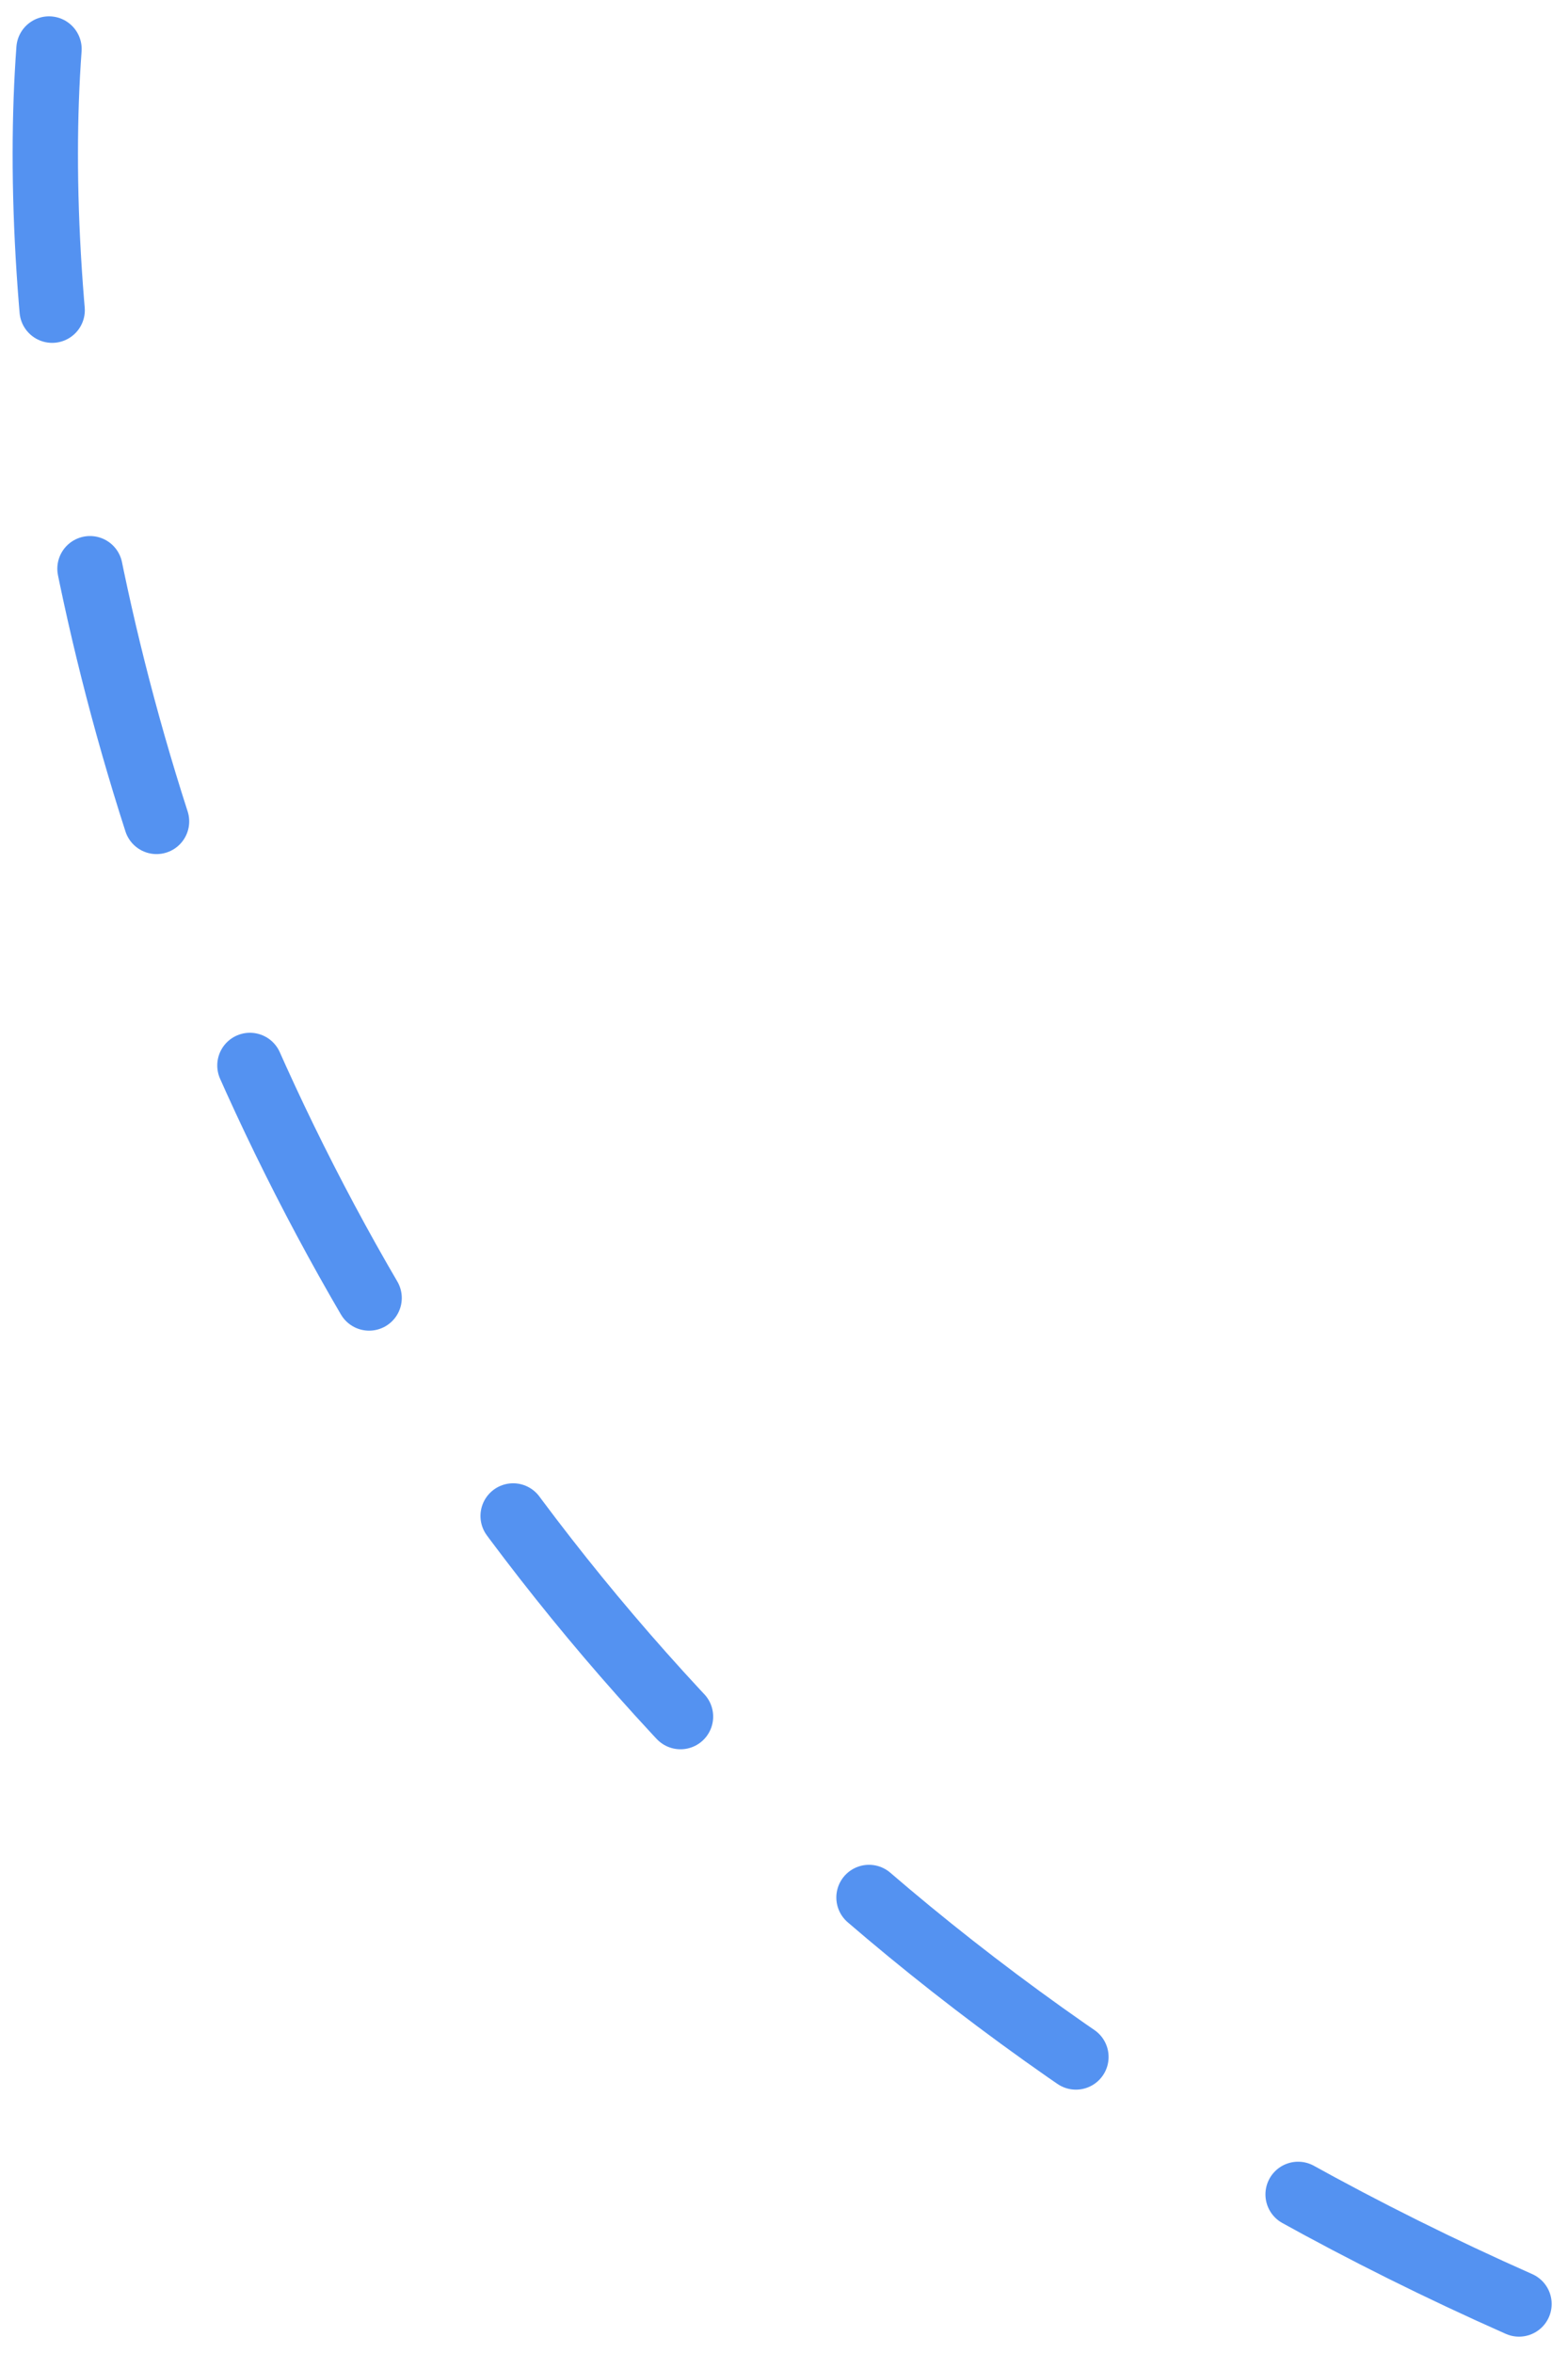 <?xml version="1.0" encoding="UTF-8"?> <svg xmlns="http://www.w3.org/2000/svg" width="48" height="72" viewBox="0 0 48 72" fill="none"> <path d="M1.5 1.5C0.333 17.333 7.7 53.3 46.5 70.5" stroke="#5492F1" stroke-width="2" stroke-linecap="round" stroke-dasharray="8 8"></path> </svg> 